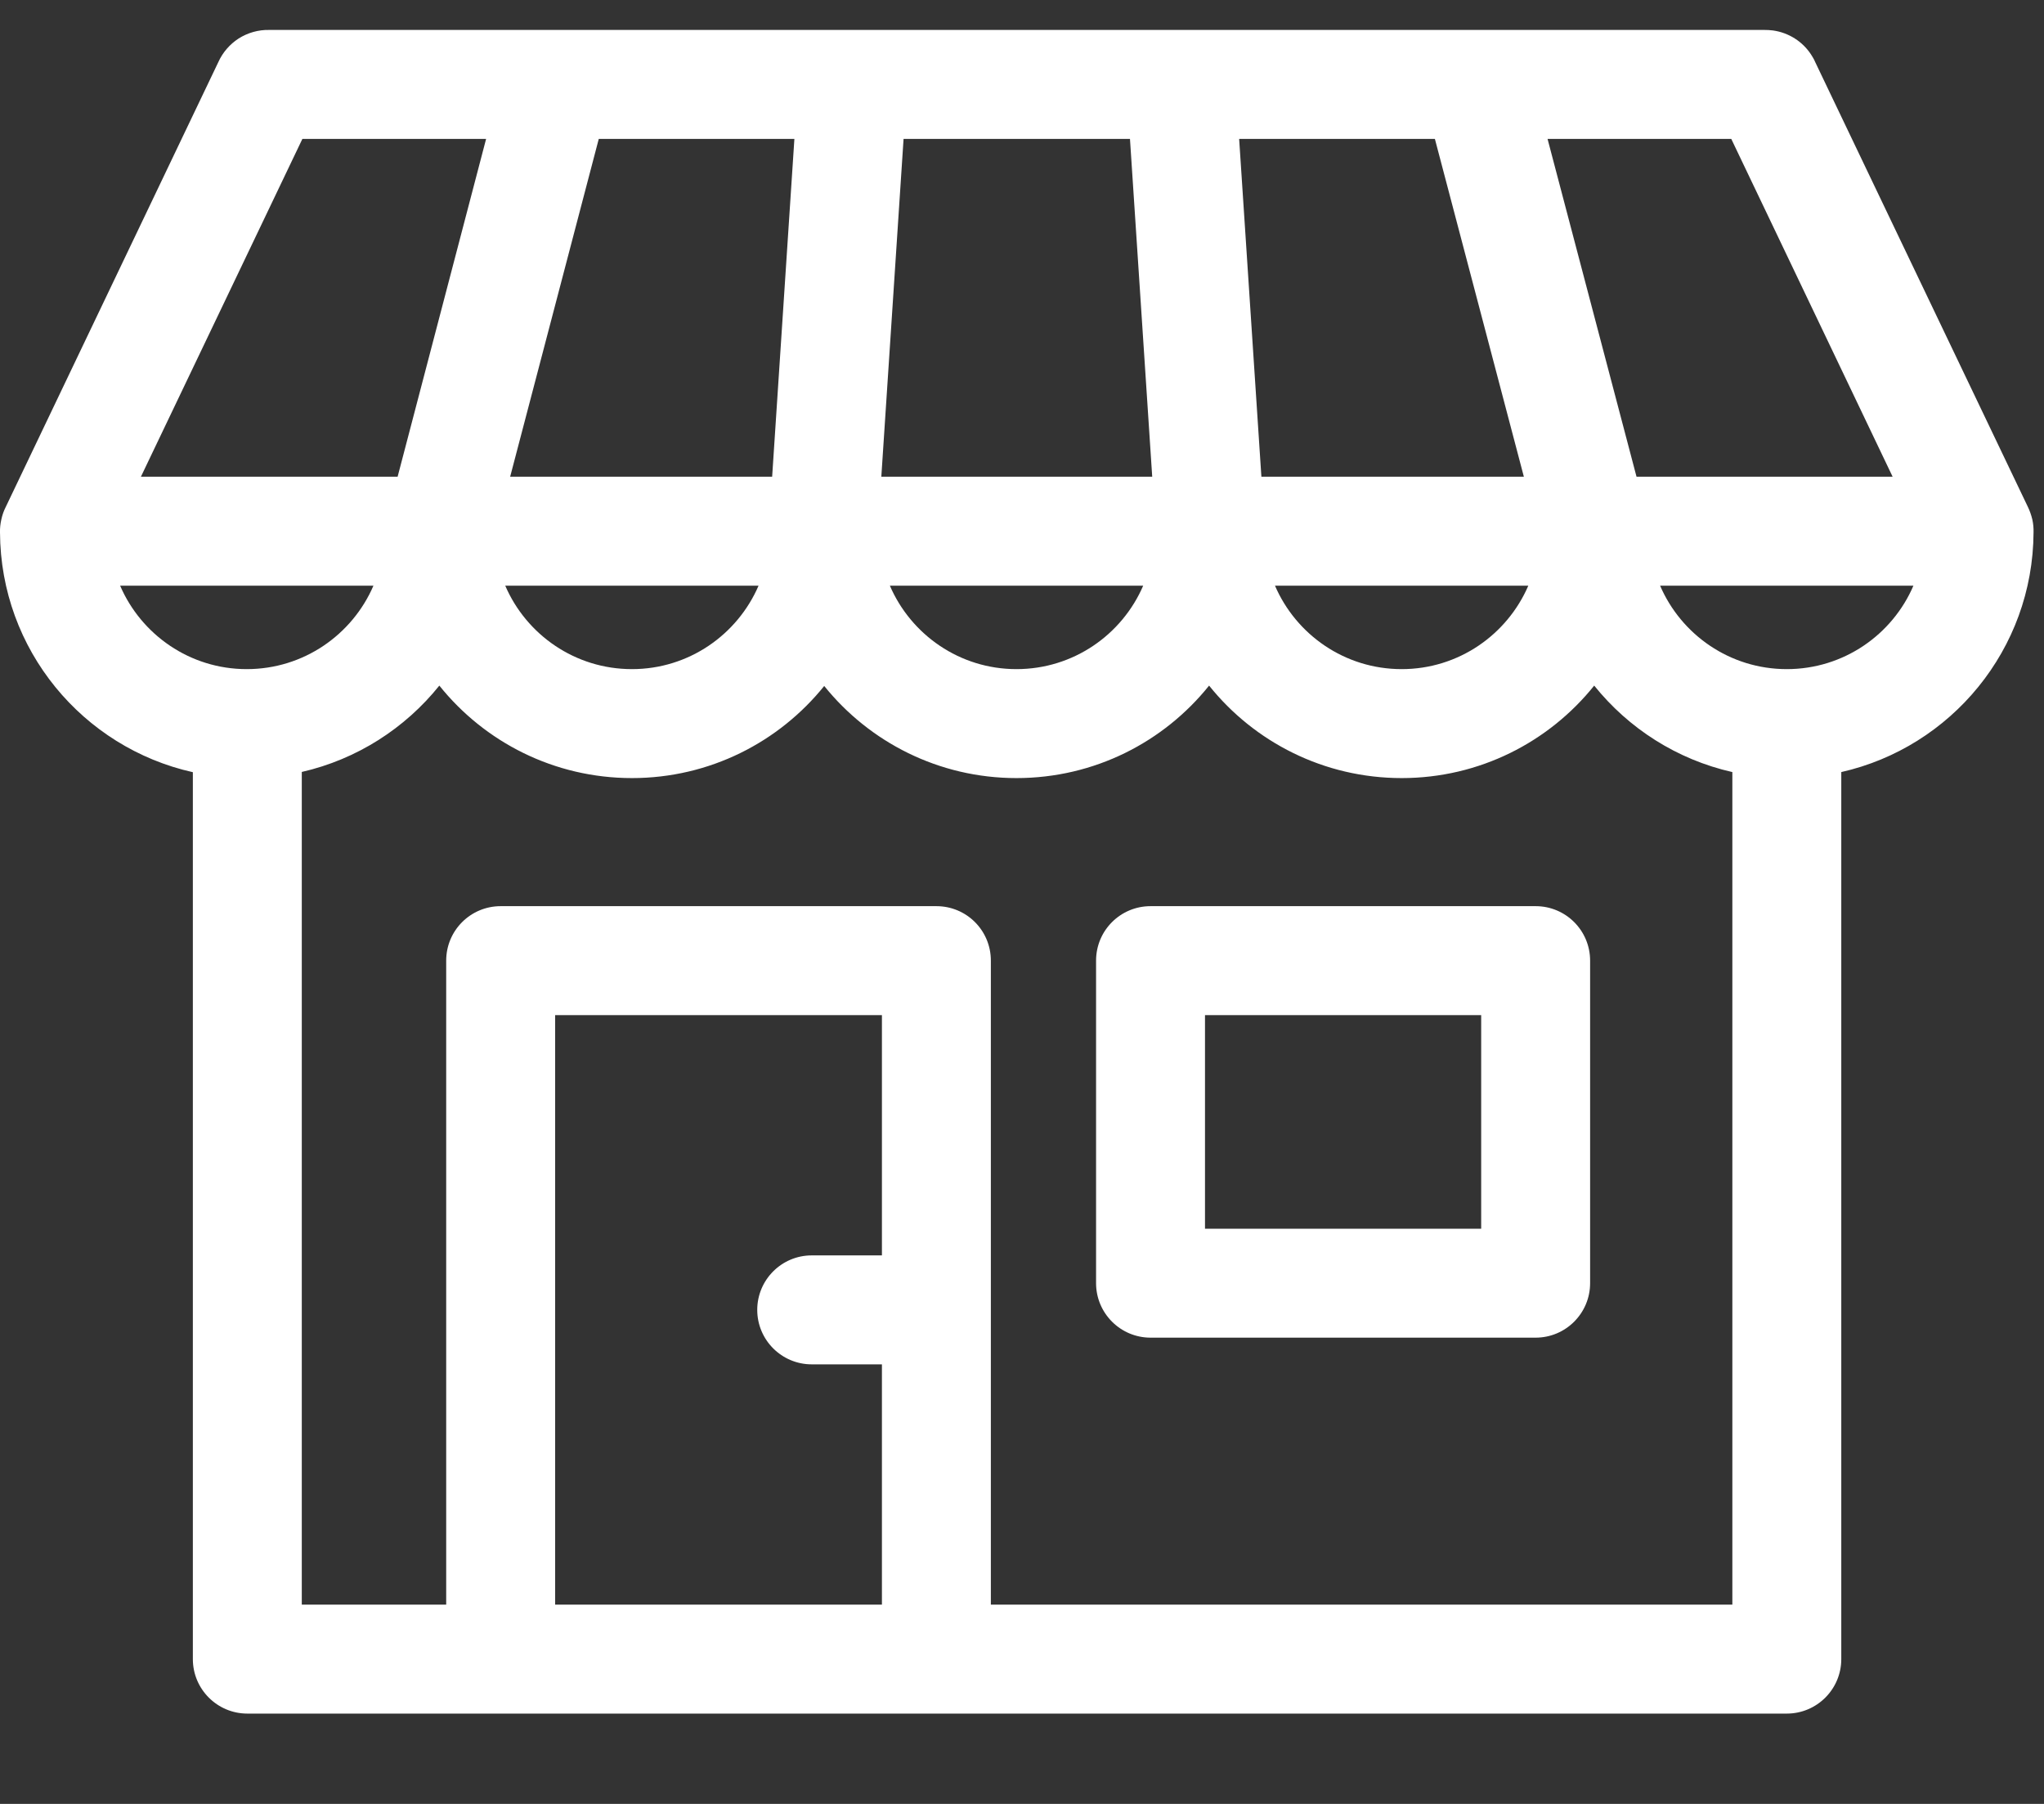 <svg width="17" height="15" viewBox="0 0 17 15" fill="none" xmlns="http://www.w3.org/2000/svg">
<rect x="0" y="0" width="17" height="15" fill="#333333" stroke="none"/>
<path fill-rule="evenodd" clip-rule="evenodd" d="M9.569 7.535C9.319 7.535 9.116 7.737 9.116 7.988V10.67C9.116 10.92 9.319 11.123 9.569 11.123H12.772C13.022 11.123 13.225 10.92 13.225 10.67V7.988C13.225 7.737 13.022 7.535 12.772 7.535H9.569ZM10.022 10.217V8.441H12.319V10.217H10.022Z" fill="white"/>
<path fill-rule="evenodd" clip-rule="evenodd" d="M12.273 0.249C12.28 0.249 12.286 0.249 12.293 0.249H14.674C14.697 0.249 14.721 0.25 14.744 0.253C14.877 0.271 14.993 0.346 15.063 0.454C15.076 0.474 15.088 0.494 15.097 0.516L16.865 4.213C16.881 4.246 16.894 4.282 16.903 4.32C16.911 4.356 16.914 4.392 16.913 4.428C16.908 5.401 16.226 6.214 15.314 6.42V13.796C15.314 14.046 15.111 14.249 14.861 14.249H2.057C1.807 14.249 1.604 14.046 1.604 13.796V6.421C0.689 6.217 0.005 5.403 2.52697e-05 4.428C-0.001 4.392 0.003 4.356 0.011 4.32C0.019 4.282 0.032 4.246 0.049 4.213L1.816 0.516C1.852 0.436 1.911 0.368 1.985 0.32C2.061 0.272 2.149 0.247 2.239 0.249H4.62L4.623 0.249L4.625 0.249L4.64 0.249H12.273ZM10.306 1.155L10.491 3.964H12.674L11.934 1.155H10.306ZM8.241 7.988C8.241 7.737 8.039 7.535 7.788 7.535H4.164C3.914 7.535 3.711 7.737 3.711 7.988V13.343H2.51V6.419C2.969 6.314 3.369 6.056 3.654 5.701C4.03 6.17 4.608 6.47 5.256 6.47C5.902 6.47 6.479 6.171 6.855 5.704C7.231 6.171 7.808 6.47 8.454 6.47C9.102 6.47 9.68 6.17 10.056 5.701C10.432 6.17 11.01 6.47 11.658 6.47C12.305 6.47 12.883 6.17 13.259 5.701C13.545 6.057 13.947 6.316 14.408 6.42V13.343H8.241V7.988ZM6.751 11.345C6.501 11.345 6.298 11.142 6.298 10.892C6.298 10.642 6.501 10.439 6.751 10.439H7.335V8.441H4.617V13.343H7.335V11.345H6.751ZM14.861 5.564C15.333 5.564 15.739 5.278 15.914 4.87H13.807C13.983 5.278 14.388 5.564 14.861 5.564ZM9.583 3.964L9.398 1.155H7.515L7.33 3.964H9.583ZM15.741 3.964L14.399 1.155H12.871L13.611 3.964H15.741ZM4.98 1.155L4.243 3.964H6.422L6.607 1.155H4.98ZM4.043 1.155L3.307 3.964H1.172L2.515 1.155H4.043ZM0.999 4.87C1.175 5.278 1.58 5.564 2.052 5.564C2.525 5.564 2.93 5.278 3.106 4.87H0.999ZM4.202 4.87C4.378 5.278 4.783 5.564 5.256 5.564C5.728 5.564 6.133 5.278 6.309 4.87H4.202ZM8.454 5.564C7.982 5.564 7.577 5.278 7.401 4.87H9.508C9.332 5.278 8.927 5.564 8.454 5.564ZM10.604 4.87C10.78 5.278 11.185 5.564 11.658 5.564C12.13 5.564 12.535 5.278 12.711 4.87H10.604Z" fill="white"/>
</svg>
